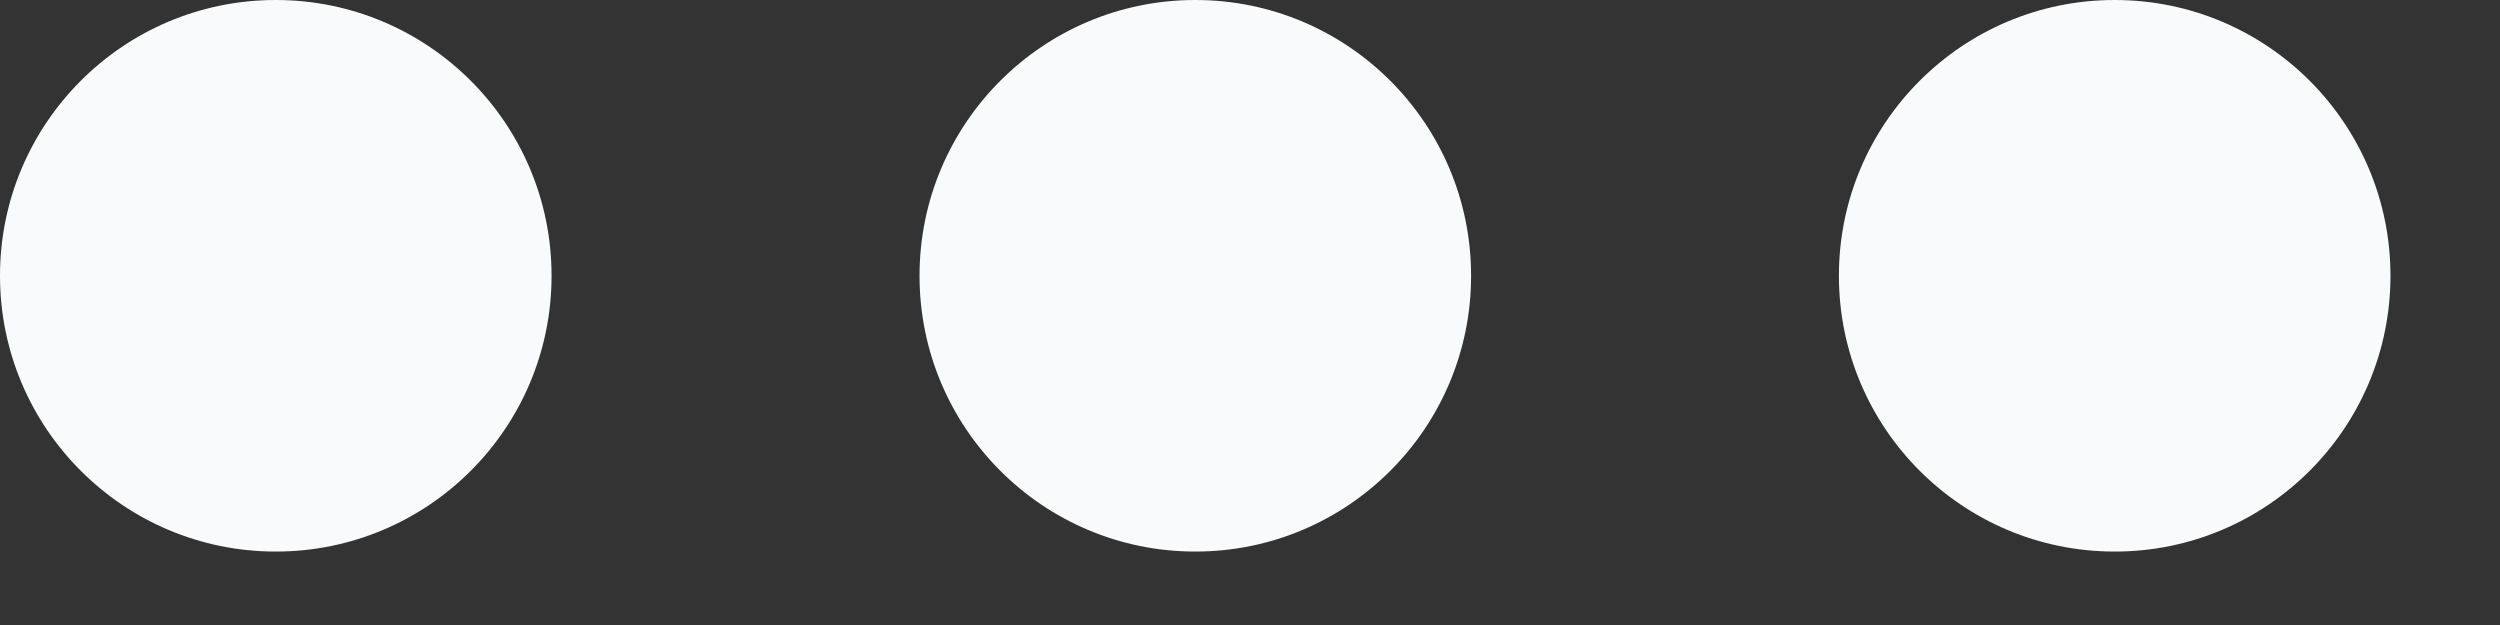 <?xml version="1.0" encoding="utf-8"?>
<svg xmlns="http://www.w3.org/2000/svg" fill="none" height="100%" overflow="visible" preserveAspectRatio="none" style="display: block;" viewBox="0 0 16 4" width="100%">
<rect x="0" y="0" width="16" height="4" fill="#333333" stroke="none"/>
<g id="Controls">
<circle cx="1.765" cy="1.765" fill="#F9FAFB" id="Close" r="1.765"/>
<circle cx="7.65" cy="1.765" fill="#F9FAFB" id="Maximise" r="1.765"/>
<circle cx="13.534" cy="1.765" fill="#F9FAFB" id="Minimise" r="1.765"/>
</g>
</svg>
